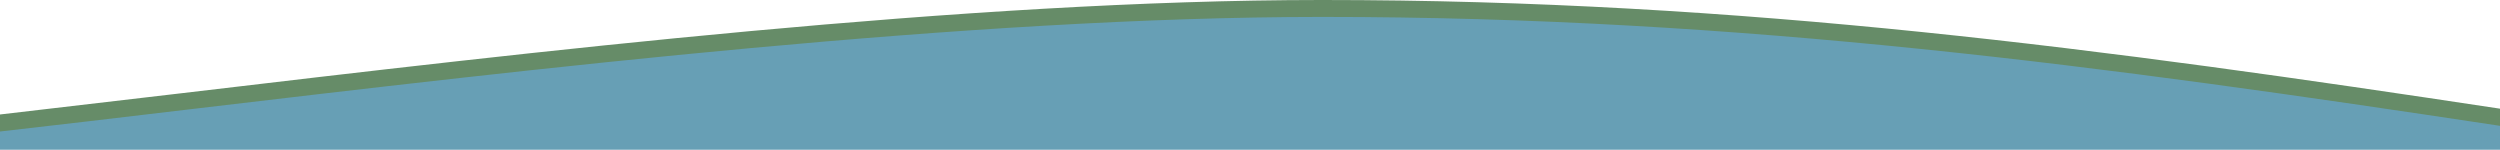 <svg xmlns="http://www.w3.org/2000/svg" viewBox="0 0 1920 115.05"><defs><style>.cls-1{fill:#679fb5;}.cls-2{fill:#668c68;}</style></defs><g id="Layer_2" data-name="Layer 2"><g id="Layer_4" data-name="Layer 4"><path class="cls-1" d="M1920,94.64C1617,48.84,1339.35,11,1015.7,11h-1.13c-270.24.07-604.45,39.65-873,71.44Q66.84,91.32,0,99v16H1920Z"/><path class="cls-2" d="M1014.57,13h1.13C1339.35,13,1617,50.84,1920,96.64V83.46C1617.16,37.71,1339.58,0,1015.7,0h-1.13C743.56.07,408.93,39.7,140,71.53Q66.15,80.29,0,87.92V101q66.91-7.64,141.57-16.57C410.12,52.68,744.33,13.11,1014.57,13Z"/></g></g></svg>